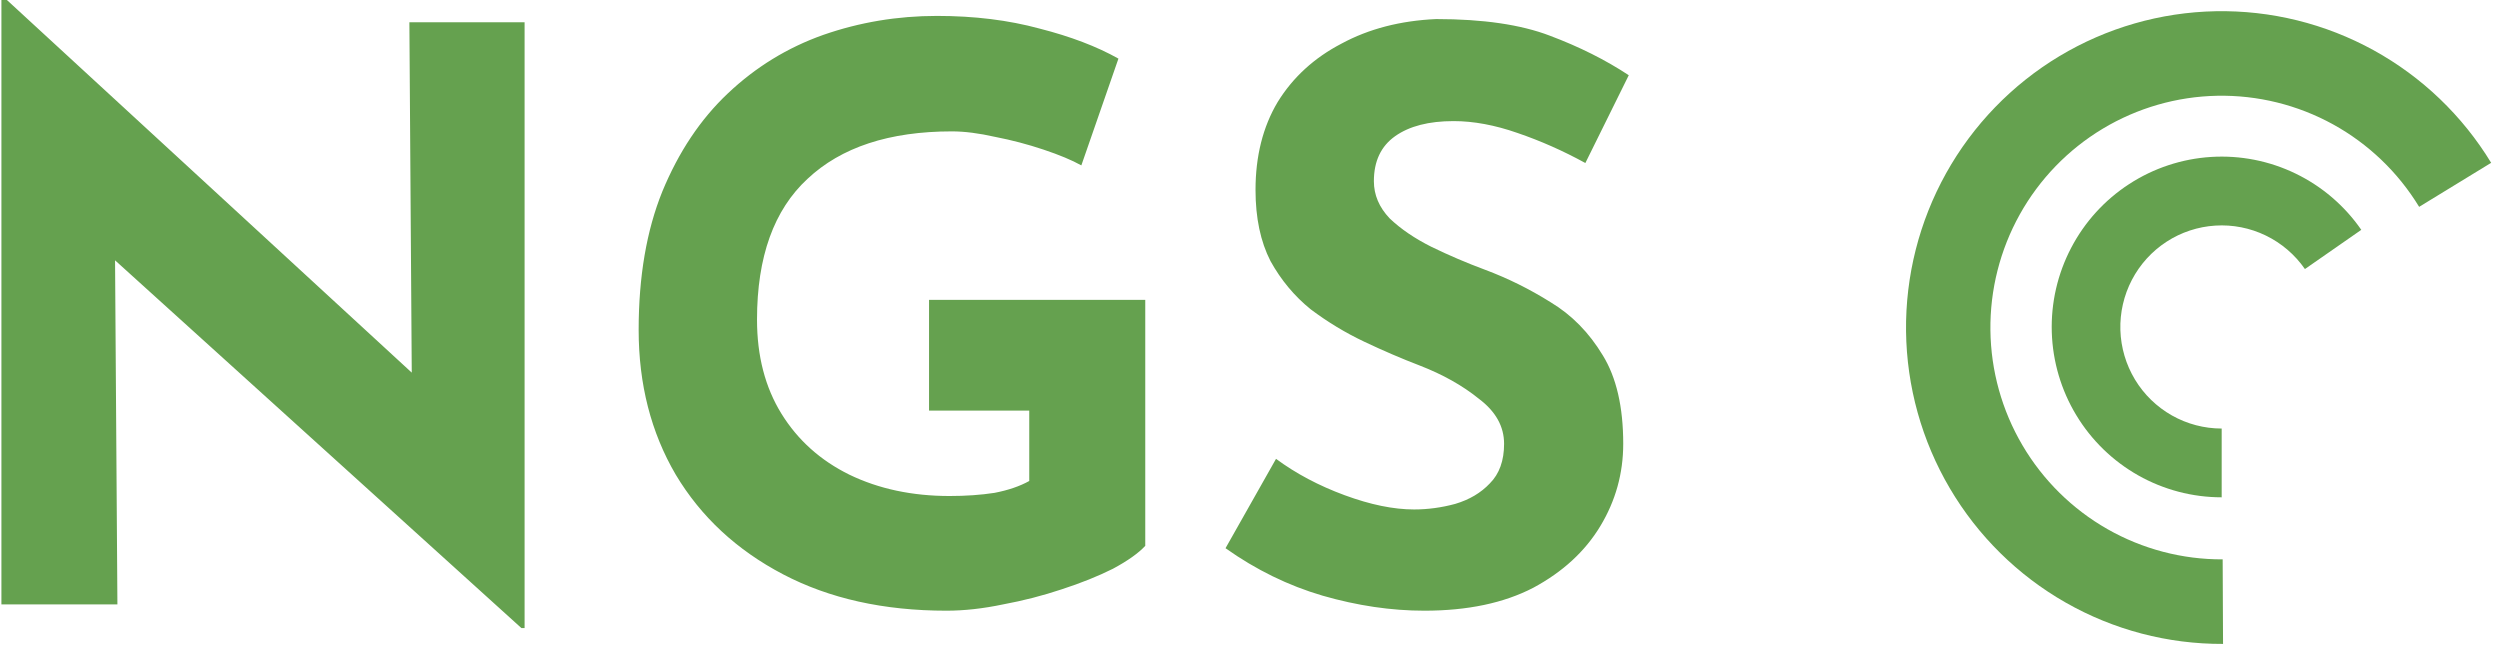 <svg width="134" height="35" viewBox="0 0 134 35" fill="none" xmlns="http://www.w3.org/2000/svg">
	<g>
		<path d="M27.949 33.666L6.167 13.953L6.293 32.394H0.076V-0.037H0.33L22.07 19.973L21.943 1.192H28.118V33.666H27.949ZM61.386 29.257C61.019 29.653 60.441 30.062 59.652 30.486C58.862 30.882 57.946 31.25 56.903 31.589C55.887 31.928 54.844 32.196 53.773 32.394C52.701 32.62 51.686 32.733 50.727 32.733C47.371 32.733 44.453 32.083 41.972 30.783C39.49 29.483 37.573 27.703 36.22 25.442C34.894 23.181 34.232 20.595 34.232 17.683C34.232 14.829 34.655 12.356 35.501 10.264C36.375 8.145 37.545 6.392 39.011 5.008C40.506 3.594 42.211 2.549 44.129 1.87C46.075 1.192 48.105 0.853 50.22 0.853C52.222 0.853 54.054 1.079 55.718 1.531C57.382 1.955 58.791 2.492 59.948 3.142L57.96 8.865C57.452 8.583 56.776 8.3 55.93 8.018C55.084 7.735 54.224 7.509 53.35 7.339C52.475 7.141 51.7 7.042 51.023 7.042C47.668 7.042 45.087 7.89 43.283 9.586C41.478 11.254 40.576 13.769 40.576 17.132C40.576 19.082 41.013 20.764 41.887 22.177C42.761 23.59 43.974 24.678 45.525 25.442C47.104 26.205 48.894 26.586 50.897 26.586C51.77 26.586 52.574 26.53 53.307 26.417C54.04 26.275 54.661 26.063 55.168 25.781V22.008H49.797V16.073H61.386V29.257ZM84.975 8.738C83.791 8.088 82.578 7.551 81.338 7.127C80.125 6.703 78.983 6.491 77.912 6.491C76.586 6.491 75.543 6.76 74.782 7.297C74.021 7.834 73.64 8.639 73.64 9.713C73.64 10.448 73.922 11.112 74.486 11.706C75.078 12.271 75.825 12.78 76.728 13.232C77.658 13.684 78.617 14.094 79.604 14.461C80.816 14.914 81.986 15.493 83.114 16.2C84.242 16.878 85.172 17.825 85.906 19.04C86.639 20.227 87.005 21.81 87.005 23.788C87.005 25.371 86.597 26.841 85.779 28.197C84.961 29.554 83.763 30.656 82.184 31.504C80.604 32.324 78.659 32.733 76.347 32.733C74.57 32.733 72.752 32.465 70.891 31.928C69.058 31.391 67.323 30.543 65.688 29.384L68.395 24.594C69.467 25.385 70.693 26.035 72.075 26.544C73.456 27.053 74.697 27.307 75.797 27.307C76.53 27.307 77.263 27.208 77.996 27.01C78.758 26.784 79.378 26.417 79.857 25.908C80.365 25.399 80.619 24.693 80.619 23.788C80.619 22.855 80.168 22.05 79.265 21.372C78.391 20.665 77.334 20.072 76.093 19.591C75.134 19.224 74.147 18.8 73.132 18.319C72.117 17.839 71.158 17.259 70.256 16.581C69.382 15.875 68.663 15.013 68.099 13.995C67.563 12.949 67.296 11.678 67.296 10.18C67.296 8.371 67.69 6.802 68.48 5.474C69.297 4.146 70.439 3.1 71.906 2.337C73.372 1.545 75.064 1.107 76.981 1.022C79.491 1.022 81.521 1.319 83.072 1.913C84.651 2.506 86.061 3.213 87.302 4.032L84.975 8.738Z" fill="#65A14F"/>
		<path d="M133.526 8.727C131.987 6.198 129.814 4.117 127.223 2.691C124.633 1.266 121.714 0.545 118.759 0.602C115.804 0.658 112.915 1.49 110.38 3.013C107.845 4.537 105.753 6.7 104.311 9.286C102.87 11.873 102.13 14.792 102.164 17.755C102.199 20.717 103.007 23.619 104.509 26.17C106.01 28.722 108.152 30.835 110.722 32.299C113.292 33.763 116.199 34.527 119.155 34.514L119.135 29.982C116.969 29.991 114.839 29.431 112.956 28.359C111.073 27.286 109.504 25.738 108.404 23.868C107.303 21.998 106.711 19.872 106.686 17.702C106.661 15.531 107.203 13.392 108.259 11.496C109.315 9.601 110.848 8.017 112.706 6.9C114.563 5.784 116.68 5.174 118.845 5.133C121.01 5.092 123.149 5.62 125.048 6.664C126.946 7.709 128.538 9.234 129.666 11.087L133.526 8.727Z" fill="#65A14F"/>
		<path d="M119.082 26.656C117.515 26.656 115.974 26.251 114.609 25.48C113.244 24.709 112.1 23.598 111.289 22.254C110.477 20.911 110.025 19.38 109.976 17.81C109.927 16.24 110.283 14.684 111.01 13.293C111.736 11.901 112.808 10.72 114.123 9.866C115.437 9.011 116.95 8.51 118.514 8.412C120.078 8.314 121.64 8.622 123.051 9.307C124.461 9.991 125.672 11.028 126.565 12.319L123.544 14.421C123.011 13.652 122.289 13.033 121.448 12.625C120.607 12.217 119.675 12.033 118.743 12.092C117.811 12.15 116.909 12.448 116.125 12.958C115.341 13.468 114.702 14.172 114.269 15.002C113.836 15.831 113.624 16.759 113.652 17.695C113.682 18.631 113.951 19.544 114.435 20.345C114.919 21.146 115.601 21.808 116.415 22.268C117.229 22.728 118.147 22.97 119.082 22.97V26.656Z" fill="#65A14F"/>
	</g>
</svg>
